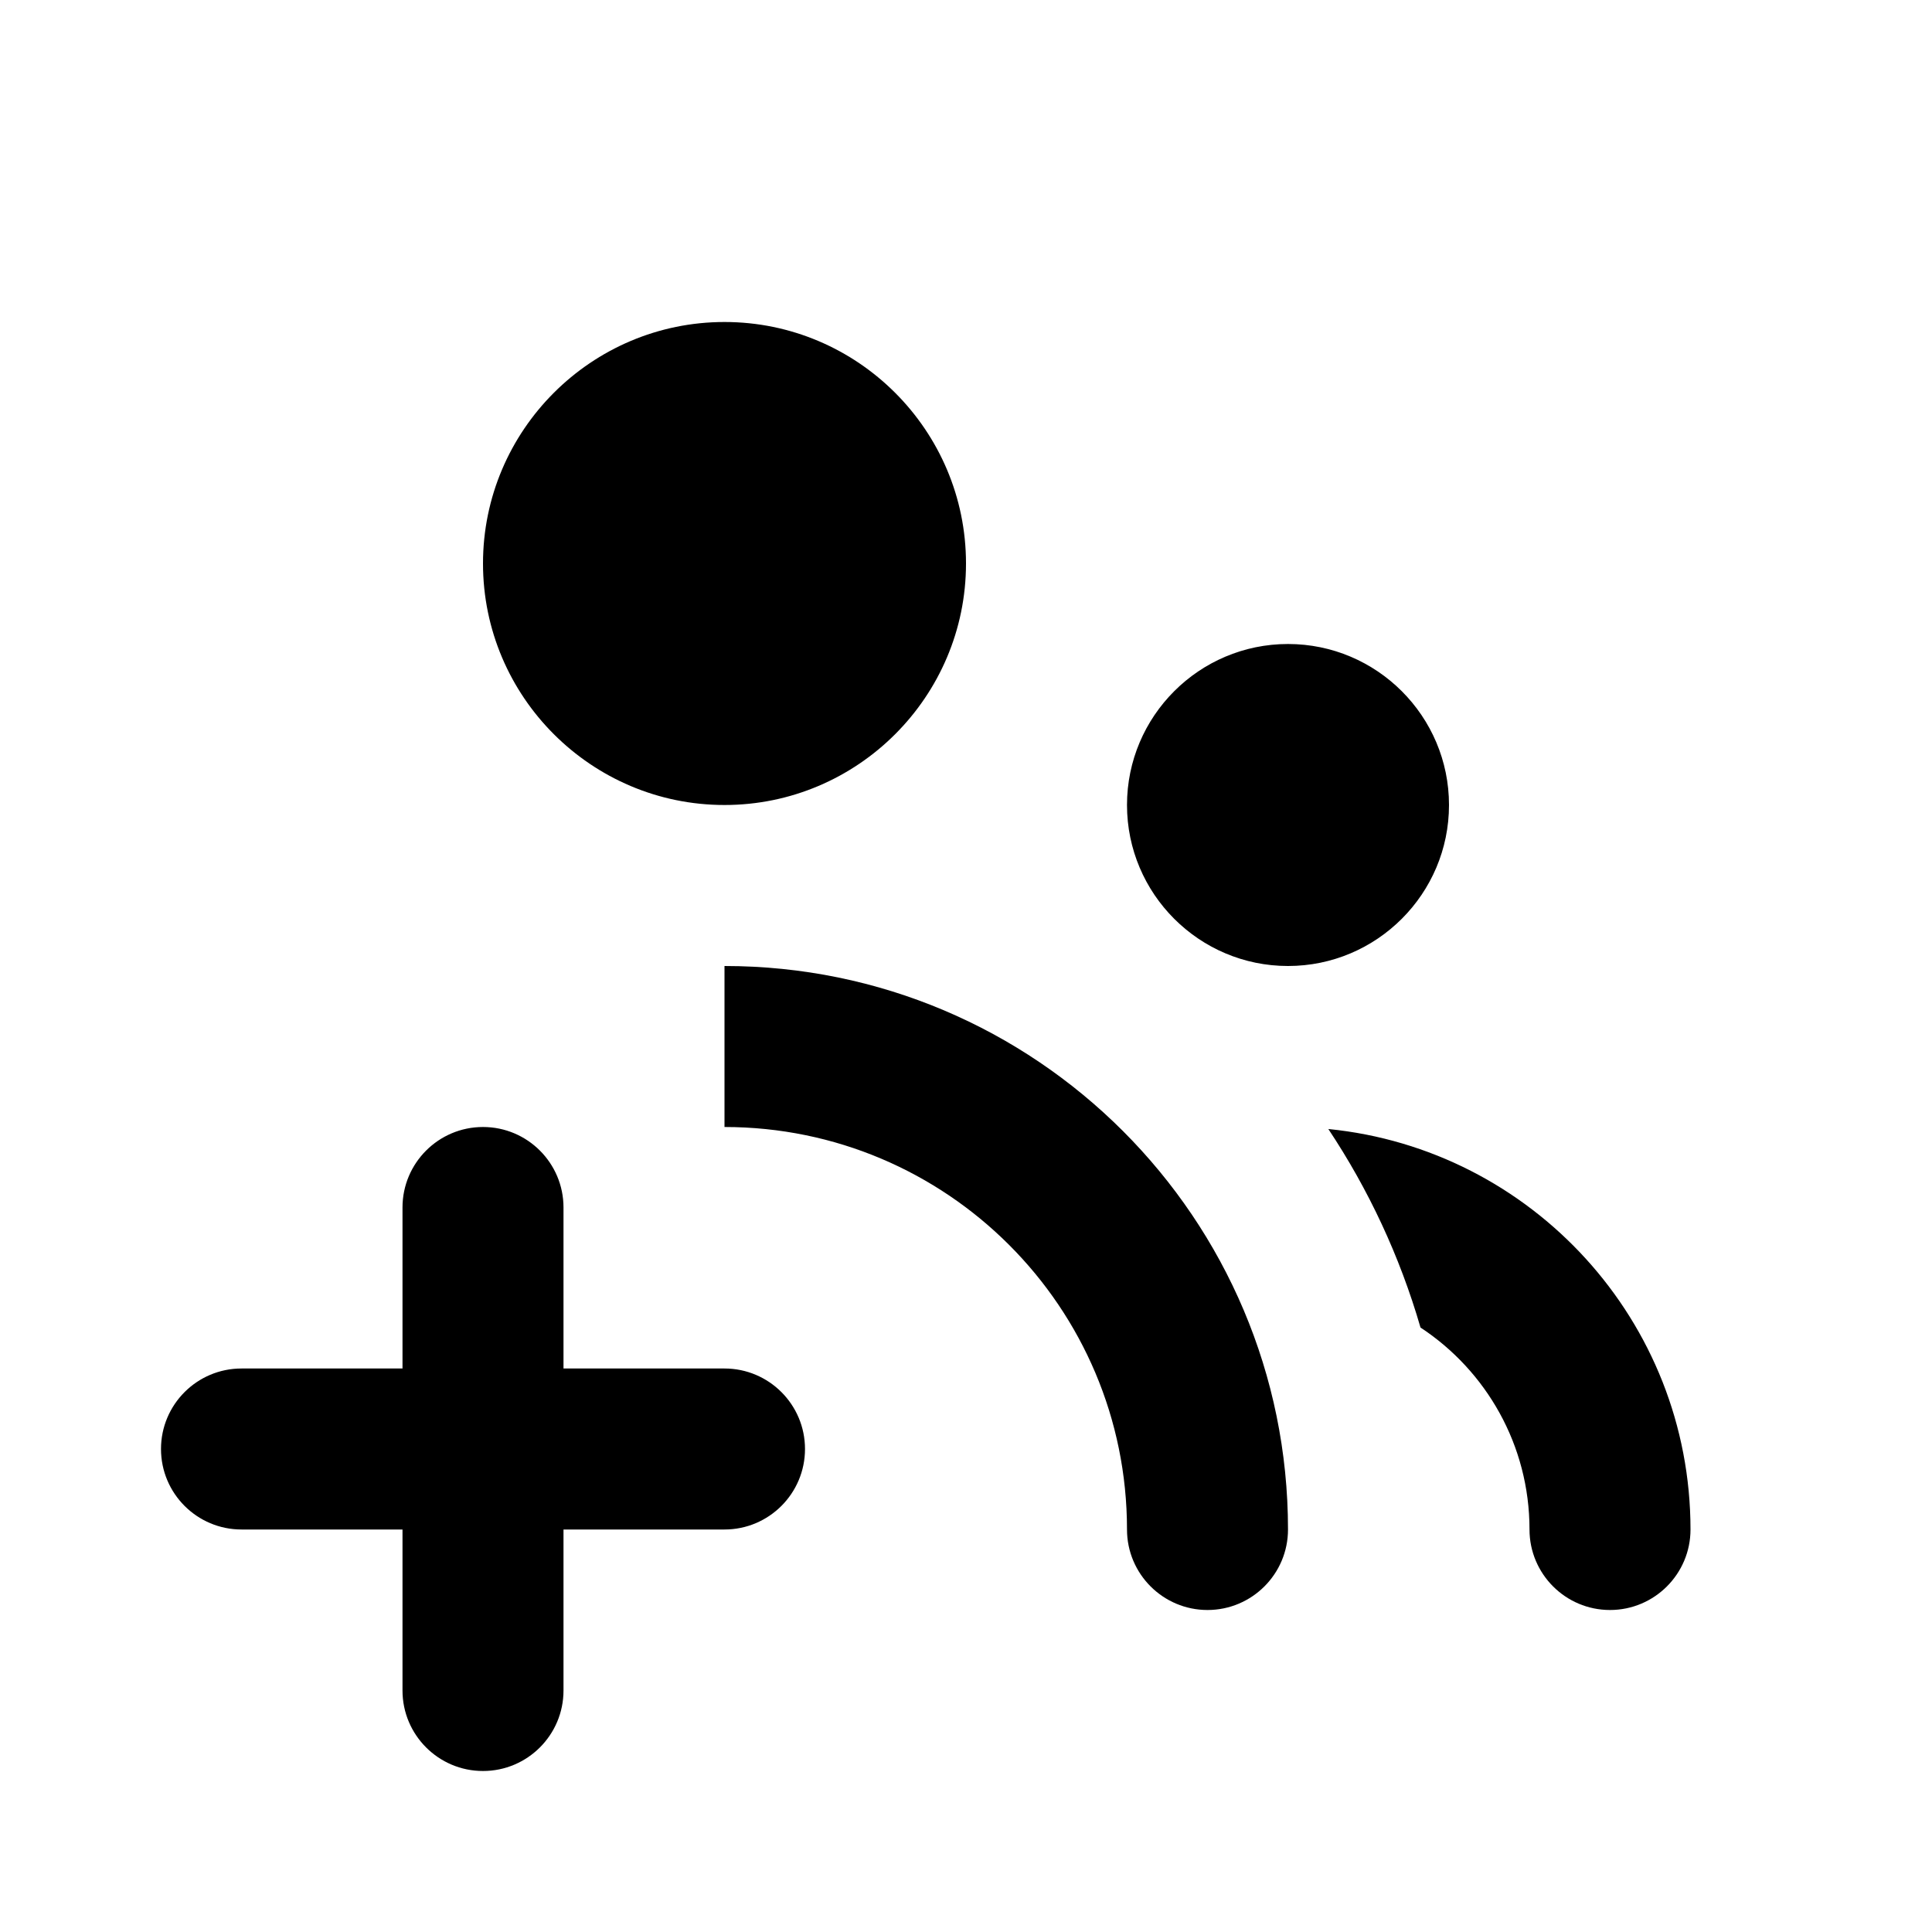 <svg xmlns="http://www.w3.org/2000/svg" width="24" height="24" viewBox="0 0 24 24">
  <path fill="currentColor" fill-rule="evenodd" d="M7,17 L9,17 C9.552,17 10,17.448 10,18 C10,18.552 9.552,19 9,19 L7,19 L7,21 C7,21.552 6.552,22 6,22 C5.448,22 5,21.552 5,21 L5,19 L3,19 C2.448,19 2,18.552 2,18 C2,17.448 2.448,17 3,17 L5,17 L5,15 C5,14.448 5.448,14 6,14 C6.552,14 7,14.448 7,15 L7,17 Z M9,14 L9,12 C12.866,12 16,15.134 16,19 C16,19.552 15.552,20 15,20 C14.448,20 14,19.552 14,19 C14,16.239 11.761,14 9,14 Z M9,4 C10.654,4 12,5.346 12,7 C12,8.654 10.654,10 9,10 C7.346,10 6,8.654 6,7 C6,5.346 7.346,4 9,4 Z M16,8 C17.103,8 18,8.897 18,10 C18,11.103 17.103,12 16,12 C14.897,12 14,11.103 14,10 C14,8.897 14.897,8 16,8 Z M21,19 C21,19.552 20.552,20 20,20 C19.448,20 19,19.552 19,19 C19,17.951 18.461,17.027 17.646,16.491 C17.389,15.605 17,14.775 16.501,14.025 C19.027,14.276 21,16.408 21,19 L21,19 Z"/>
</svg>
